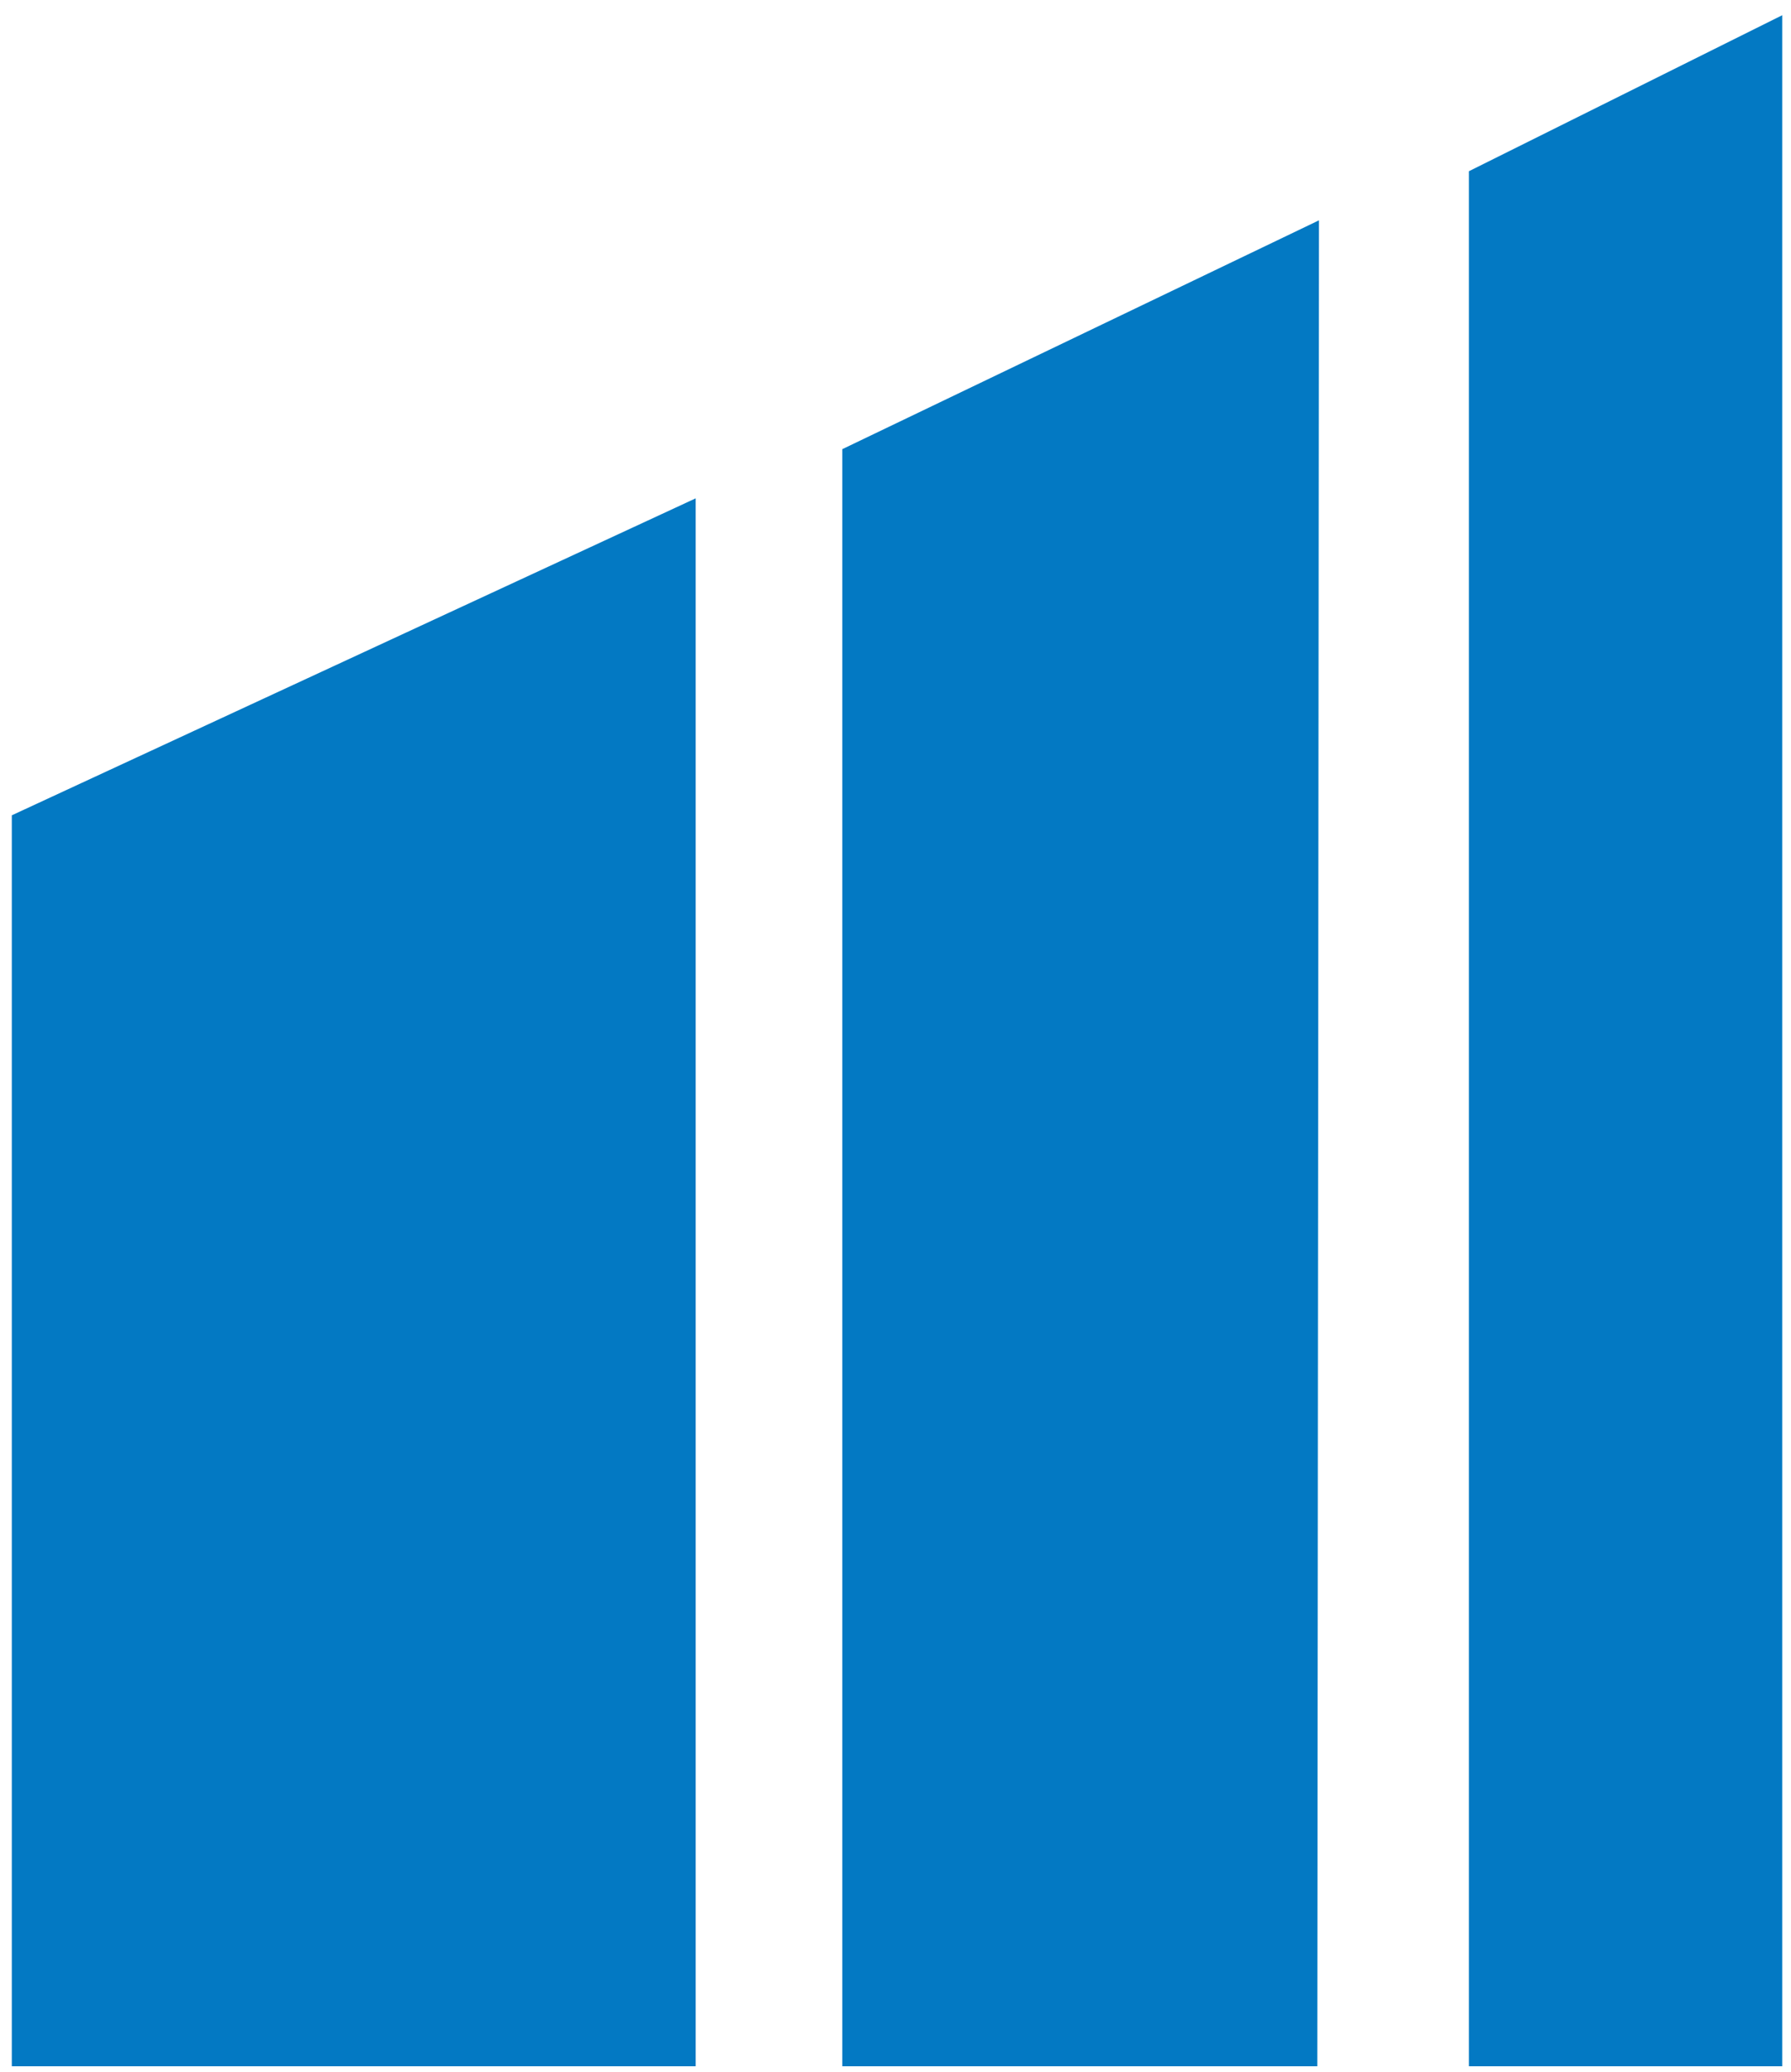 <?xml version="1.0" encoding="UTF-8"?>
<svg width="32px" height="37px" viewBox="0 0 32 37" version="1.1" xmlns="http://www.w3.org/2000/svg" xmlns:xlink="http://www.w3.org/1999/xlink">
    <title>fbi_buildings_logo copy</title>
    <defs>
        <filter color-interpolation-filters="auto" id="filter-1">
            <feColorMatrix in="SourceGraphic" type="matrix" values="0 0 0 0 1 0 0 0 0 1 0 0 0 0 1 0 0 0 1 0"></feColorMatrix>
        </filter>
        <filter color-interpolation-filters="auto" id="filter-2">
            <feColorMatrix in="SourceGraphic" type="matrix" values="0 0 0 0 0.012 0 0 0 0 0.475 0 0 0 0 0.765 0 0 0 1 0"></feColorMatrix>
        </filter>
    </defs>
    <g id="QLYFT" stroke="none" stroke-width="1" fill="none" fill-rule="evenodd">
        <g id="FBi---QLYFT-Desktop-A" transform="translate(-135, -5148)">
            <g id="fbi_buildings_logo-copy" transform="translate(0, 5067)" filter="url(#filter-1)">
                <g transform="translate(135, 81)" id="Symbol" filter="url(#filter-2)">
                    <g>
                        <polygon id="Path" fill="#0379C3" fill-rule="nonzero" points="0.211 36.902 0.211 14.561 12.43 8.9 12.43 36.902"></polygon>
                        <polygon id="Path" fill="#0379C3" fill-rule="nonzero" points="31.843 0.272 31.843 36.902 26.245 36.902 26.245 3.058"></polygon>
                        <polygon id="Path" fill="#0379C3" fill-rule="nonzero" points="15.049 36.902 15.049 8.022 23.566 3.935 23.536 36.902"></polygon>
                    </g>
                </g>
            </g>
        </g>
    </g>
</svg>